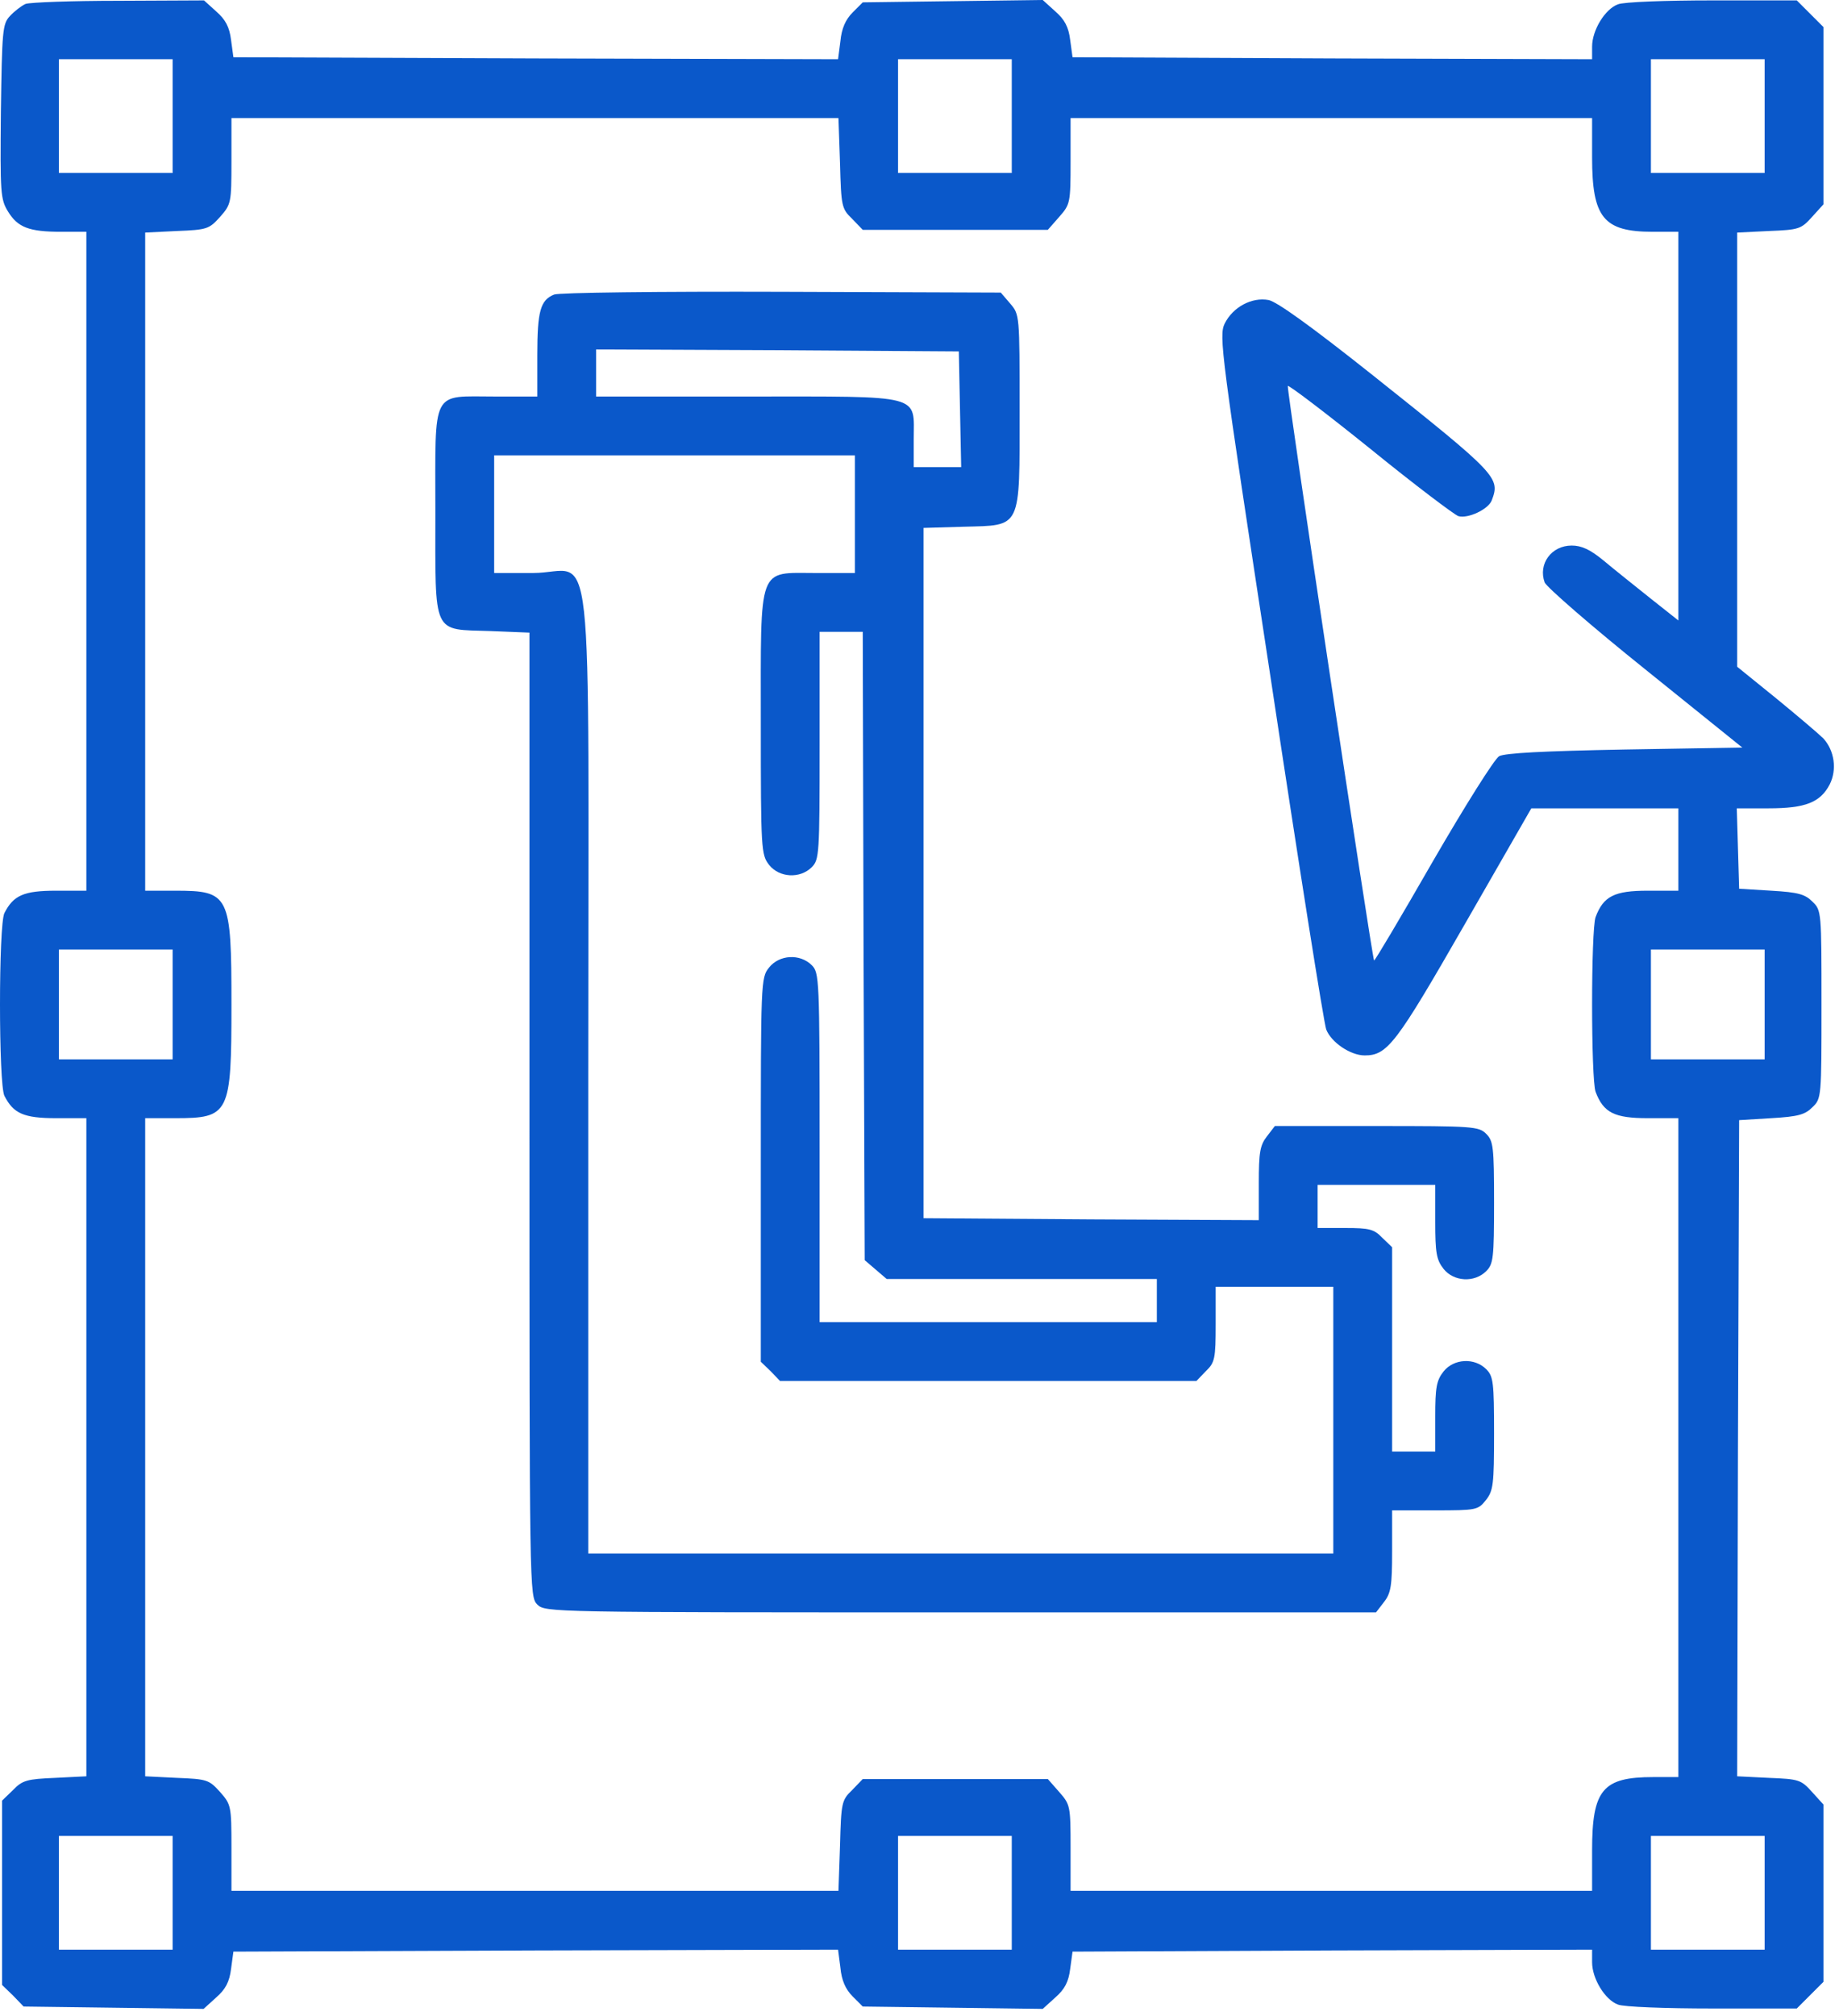 <svg width="229" height="251" viewBox="0 0 229 251" fill="none" xmlns="http://www.w3.org/2000/svg">
<path d="M3.186 0.488C2.649 0.732 1.77 1.416 1.233 2.002C0.305 2.979 0.256 3.857 0.11 13.916C0.012 24.023 0.061 24.805 0.989 26.318C2.209 28.32 3.625 28.857 7.629 28.857H10.754V69.873V110.889H6.995C2.942 110.889 1.672 111.475 0.549 113.672C-0.183 115.137 -0.183 134.961 0.549 136.426C1.672 138.623 2.942 139.209 6.995 139.209H10.754V180.176V221.143L6.848 221.338C3.381 221.484 2.795 221.631 1.624 222.852L0.256 224.17V235.645V247.119L1.624 248.438L2.942 249.805L14.123 249.951L25.354 250.098L26.916 248.682C28.088 247.656 28.577 246.729 28.772 245.117L29.065 242.969L66.711 242.822L104.358 242.725L104.651 244.971C104.797 246.533 105.286 247.656 106.165 248.535L107.434 249.805L118.616 249.951L129.846 250.098L131.409 248.682C132.581 247.656 133.069 246.729 133.264 245.117L133.557 242.969L165.93 242.822L198.254 242.725V244.287C198.254 246.338 199.866 248.975 201.477 249.561C202.161 249.854 207.434 250.049 213.245 250.049H223.743L225.403 248.389L227.063 246.729V235.693V224.658L225.647 223.096C224.28 221.582 224.036 221.484 220.276 221.338L216.321 221.143L216.418 180.273L216.565 139.453L220.569 139.209C223.938 139.014 224.768 138.77 225.696 137.842C226.819 136.768 226.819 136.572 226.819 125.049C226.819 113.525 226.819 113.33 225.696 112.256C224.768 111.328 223.938 111.084 220.569 110.889L216.565 110.645L216.418 105.615L216.272 100.635H220.227C224.817 100.635 226.672 99.902 227.844 97.656C228.772 95.801 228.43 93.457 227.063 91.943C226.526 91.406 223.889 89.16 221.204 86.963L216.321 83.008V56.006V28.955L220.276 28.76C224.036 28.613 224.28 28.516 225.647 27.002L227.063 25.439V14.404V3.369L225.403 1.709L223.743 0.049H213.245C207.434 0.049 202.161 0.244 201.477 0.537C199.866 1.123 198.254 3.76 198.254 5.811V7.373L165.93 7.275L133.557 7.129L133.264 4.98C133.069 3.369 132.581 2.441 131.409 1.416L129.846 0L118.616 0.146L107.434 0.293L106.165 1.562C105.286 2.441 104.797 3.564 104.651 5.127L104.358 7.373L66.711 7.275L29.065 7.129L28.772 4.98C28.577 3.369 28.088 2.441 26.916 1.416L25.403 0.049L14.758 0.098C8.948 0.098 3.723 0.293 3.186 0.488ZM21.497 14.453V21.533H14.416H7.336V14.453V7.373H14.416H21.497V14.453ZM125.989 14.453V21.533H118.909H111.829V14.453V7.373H118.909H125.989V14.453ZM219.739 14.453V21.533H212.659H205.579V14.453V7.373H212.659H219.739V14.453ZM104.602 20.312C104.749 25.684 104.797 25.977 106.116 27.246L107.434 28.613H118.958H130.481L131.897 27.002C133.264 25.439 133.313 25.293 133.313 20.068V14.697H165.784H198.254V19.58C198.254 27.1 199.67 28.857 205.823 28.857H208.997V53.027V77.246L205.481 74.463C203.528 72.9 200.891 70.801 199.67 69.775C198.01 68.408 196.936 67.92 195.715 67.92C193.176 67.92 191.516 70.215 192.346 72.51C192.59 73.096 198.254 78.027 204.895 83.35L216.956 93.066L202.356 93.311C192.053 93.506 187.463 93.75 186.682 94.141C186.096 94.482 182.385 100.391 178.43 107.227C174.475 114.111 171.204 119.629 171.106 119.58C170.862 119.287 160.168 48.242 160.364 48.047C160.461 47.9 165.1 51.416 170.618 55.859C176.086 60.303 181.067 64.062 181.604 64.258C182.776 64.6 185.315 63.428 185.754 62.305C186.829 59.473 186.536 59.131 170.959 46.728C163.342 40.674 158.997 37.549 157.971 37.353C155.872 36.963 153.528 38.232 152.502 40.283C151.77 41.846 152.014 43.701 158.215 84.326C161.731 107.666 164.856 127.393 165.149 128.174C165.784 129.785 168.176 131.396 169.934 131.396C172.766 131.396 173.84 129.98 182.385 115.088L190.686 100.635H199.866H208.997V105.762V110.889H205.188C201.038 110.889 199.67 111.572 198.694 114.16C198.108 115.723 198.108 134.375 198.694 135.938C199.67 138.525 201.038 139.209 205.188 139.209H208.997V180.225V221.24H205.872C199.573 221.24 198.254 222.803 198.254 230.371V235.4H165.784H133.313V230.029C133.313 224.805 133.264 224.658 131.897 223.096L130.481 221.484H118.958H107.434L106.116 222.852C104.797 224.121 104.749 224.414 104.602 229.785L104.407 235.4H66.614H28.821V230.029C28.821 224.805 28.772 224.658 27.405 223.096C26.038 221.582 25.794 221.484 22.034 221.338L18.079 221.143V180.176V139.209H21.79C28.577 139.209 28.821 138.721 28.821 125.049C28.821 111.377 28.577 110.889 21.79 110.889H18.079V69.922V28.955L22.034 28.76C25.794 28.613 26.038 28.516 27.405 27.002C28.772 25.439 28.821 25.293 28.821 20.068V14.697H66.614H104.407L104.602 20.312ZM21.497 125.049V131.885H14.416H7.336V125.049V118.213H14.416H21.497V125.049ZM219.739 125.049V131.885H212.659H205.579V125.049V118.213H212.659H219.739V125.049ZM21.497 235.645V242.725H14.416H7.336V235.645V228.564H14.416H21.497V235.645ZM125.989 235.645V242.725H118.909H111.829V235.645V228.564H118.909H125.989V235.645ZM219.739 235.645V242.725H212.659H205.579V235.645V228.564H212.659H219.739V235.645Z" fill="#0A58CA"/>
<path d="M69.006 36.67C67.297 37.353 66.907 38.721 66.907 44.189V49.365H61.633C53.626 49.365 54.212 48.242 54.212 63.721C54.212 79.297 53.772 78.32 61.096 78.564L65.93 78.76V138.77C65.93 198.145 65.93 198.779 66.907 199.756C67.883 200.732 68.518 200.732 119.592 200.732H171.35L172.327 199.463C173.206 198.34 173.352 197.461 173.352 193.115V188.037H178.674C183.85 188.037 184.045 187.988 185.022 186.768C185.95 185.596 186.047 184.814 186.047 178.467C186.047 172.07 185.95 171.338 185.071 170.459C183.606 168.994 181.018 169.141 179.749 170.752C178.87 171.875 178.723 172.754 178.723 176.367V180.713H176.038H173.352V168.018V155.273L172.131 154.102C171.106 153.027 170.52 152.881 167.493 152.881H164.075V150.195V147.51H171.399H178.723V152.1C178.723 155.957 178.87 156.836 179.749 157.959C181.018 159.57 183.606 159.717 185.071 158.252C185.95 157.373 186.047 156.641 186.047 149.707C186.047 142.773 185.95 142.041 185.071 141.162C184.143 140.234 183.459 140.186 171.448 140.186H158.752L157.776 141.455C156.897 142.578 156.751 143.457 156.751 147.314V151.904L135.901 151.807L115.002 151.66V108.691V65.723L119.983 65.576C127.258 65.381 126.965 66.016 126.965 51.025C126.965 39.209 126.965 39.16 125.793 37.793L124.622 36.426L97.327 36.328C82.19 36.279 69.592 36.426 69.006 36.67ZM119.543 50.928L119.69 58.154H116.711H113.782V54.736C113.782 49.023 115.198 49.365 93.03 49.365H74.231V46.435V43.506L96.838 43.603L119.397 43.75L119.543 50.928ZM106.458 64.014V71.338H101.624C94.299 71.338 94.739 70.117 94.739 90.137C94.739 105.811 94.788 106.396 95.764 107.666C97.034 109.277 99.622 109.424 101.086 107.959C102.014 107.031 102.063 106.348 102.063 92.822V78.662H104.749H107.434L107.532 117.773L107.678 156.885L109.045 158.057L110.413 159.229H127.258H144.055V161.914V164.6H123.059H102.063V142.871C102.063 121.777 102.014 121.094 101.086 120.166C99.622 118.701 97.034 118.848 95.764 120.459C94.739 121.729 94.739 122.217 94.739 145.654V169.531L95.96 170.703L97.131 171.924H123.059H148.987L150.159 170.703C151.282 169.629 151.379 169.141 151.379 164.844V160.205H158.704H166.028V176.807V193.408H119.641H73.254V133.643C73.254 63.379 74.133 71.338 66.37 71.338H61.536V64.014V56.689H83.997H106.458V64.014Z" fill="#0A58CA"/>
</svg>
